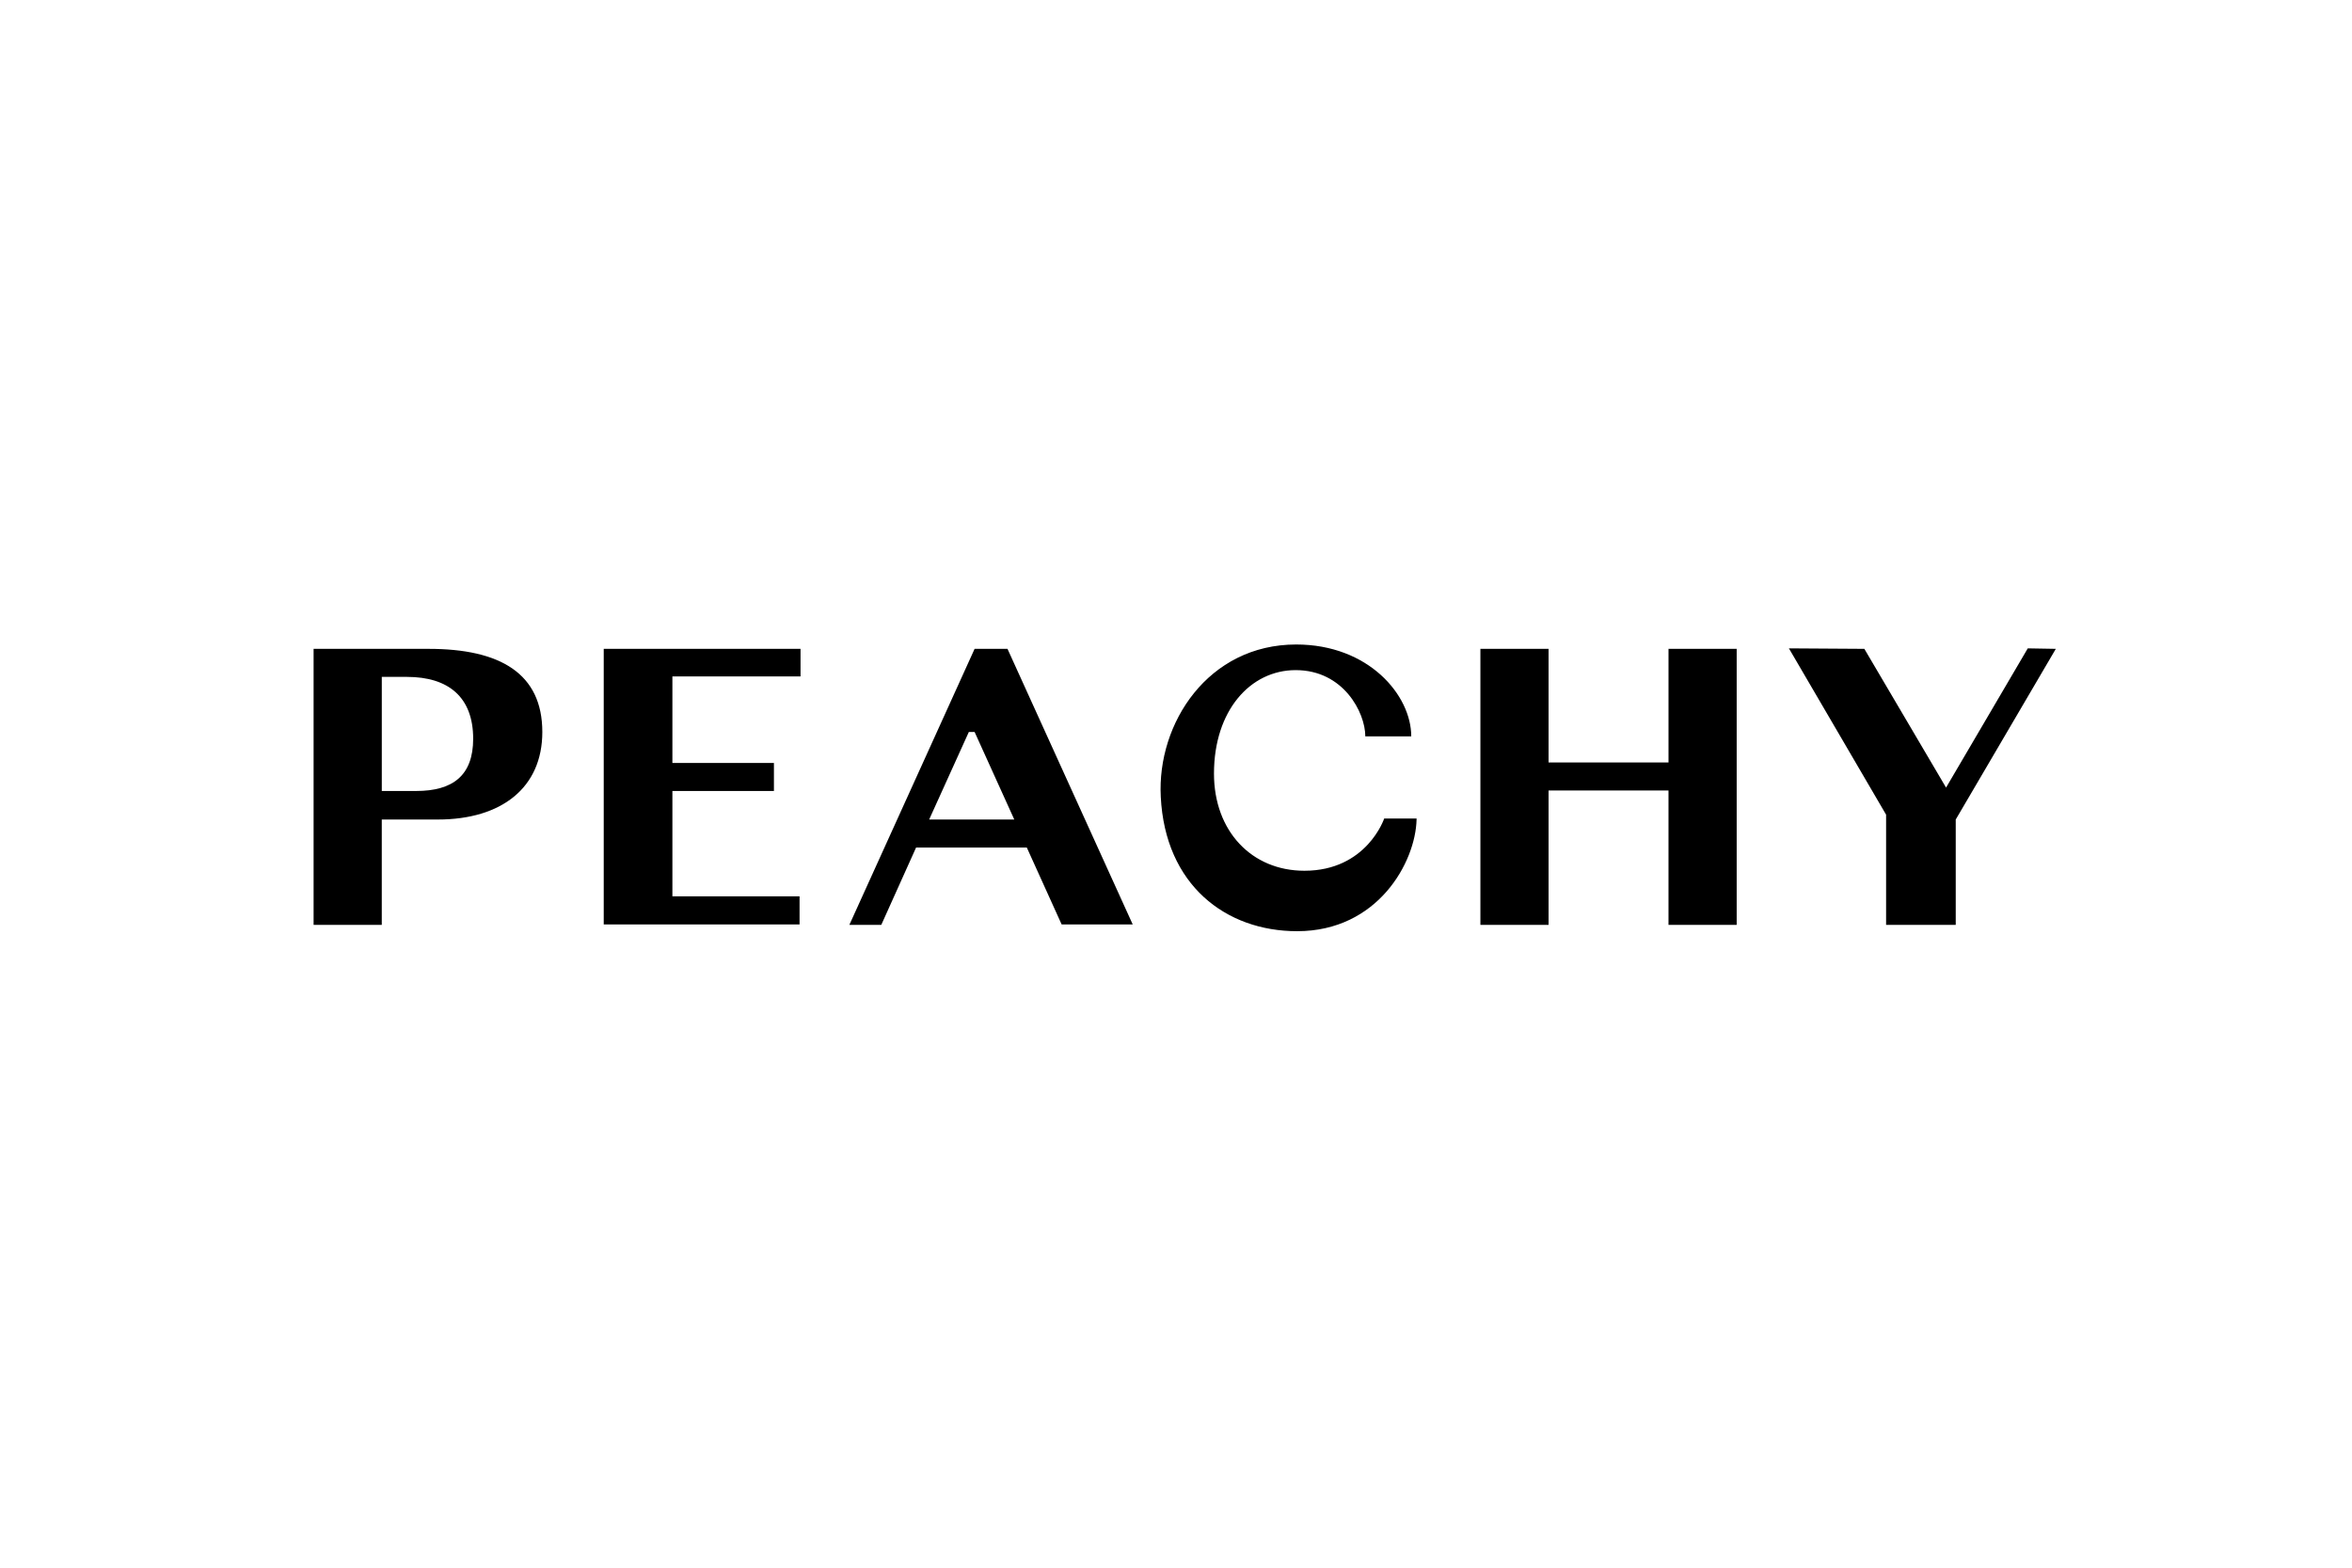<svg width="135" height="90" xmlns="http://www.w3.org/2000/svg"><g fill="none" fill-rule="evenodd"><path d="M0 0h135v90H0z"/><path d="m111.7 45.215-4.69-7.965-4.33-.028 5.578 9.548v6.328h3.997v-6.05L118 37.25l-1.61-.028-4.69 7.993Zm-30.392 1.832c-.055 2.443-2.22 6.412-6.855 6.412-4.108 0-7.577-2.665-7.827-7.716-.222-4.219 2.72-8.743 7.771-8.743 4.164 0 6.606 2.914 6.606 5.273h-2.637c0-1.36-1.249-3.802-3.996-3.802-2.61 0-4.69 2.331-4.69 5.94 0 3.302 2.164 5.578 5.19 5.578 3.58 0 4.579-2.997 4.579-2.997h1.86v.055h-.001Zm14.461-3.275h-6.884V37.25h-3.913v15.848h3.913v-7.716h6.883v7.716h3.914V37.25h-3.913v6.522ZM34.653 53.07h11.24v-1.61h-7.299v-6.05h5.828V43.8h-5.828v-4.968h7.355V37.25H34.653v15.82Zm-10.769-7.66h-1.97v-6.55h1.443c2.387 0 3.802 1.165 3.802 3.552 0 2.11-1.166 2.998-3.275 2.998Zm.722-8.16H18v15.848h3.913v-6.05h3.22c3.664 0 5.995-1.833 5.995-5.024 0-3.359-2.415-4.774-6.522-4.774Zm28.726 9.797 2.276-5.023h.333l2.276 5.023h-4.885Zm2.608-9.797-7.189 15.848h1.832l1.998-4.441h6.356l1.998 4.413h4.08l-7.187-15.82H55.94Z" fill="#000" fill-rule="nonzero"/></g></svg>